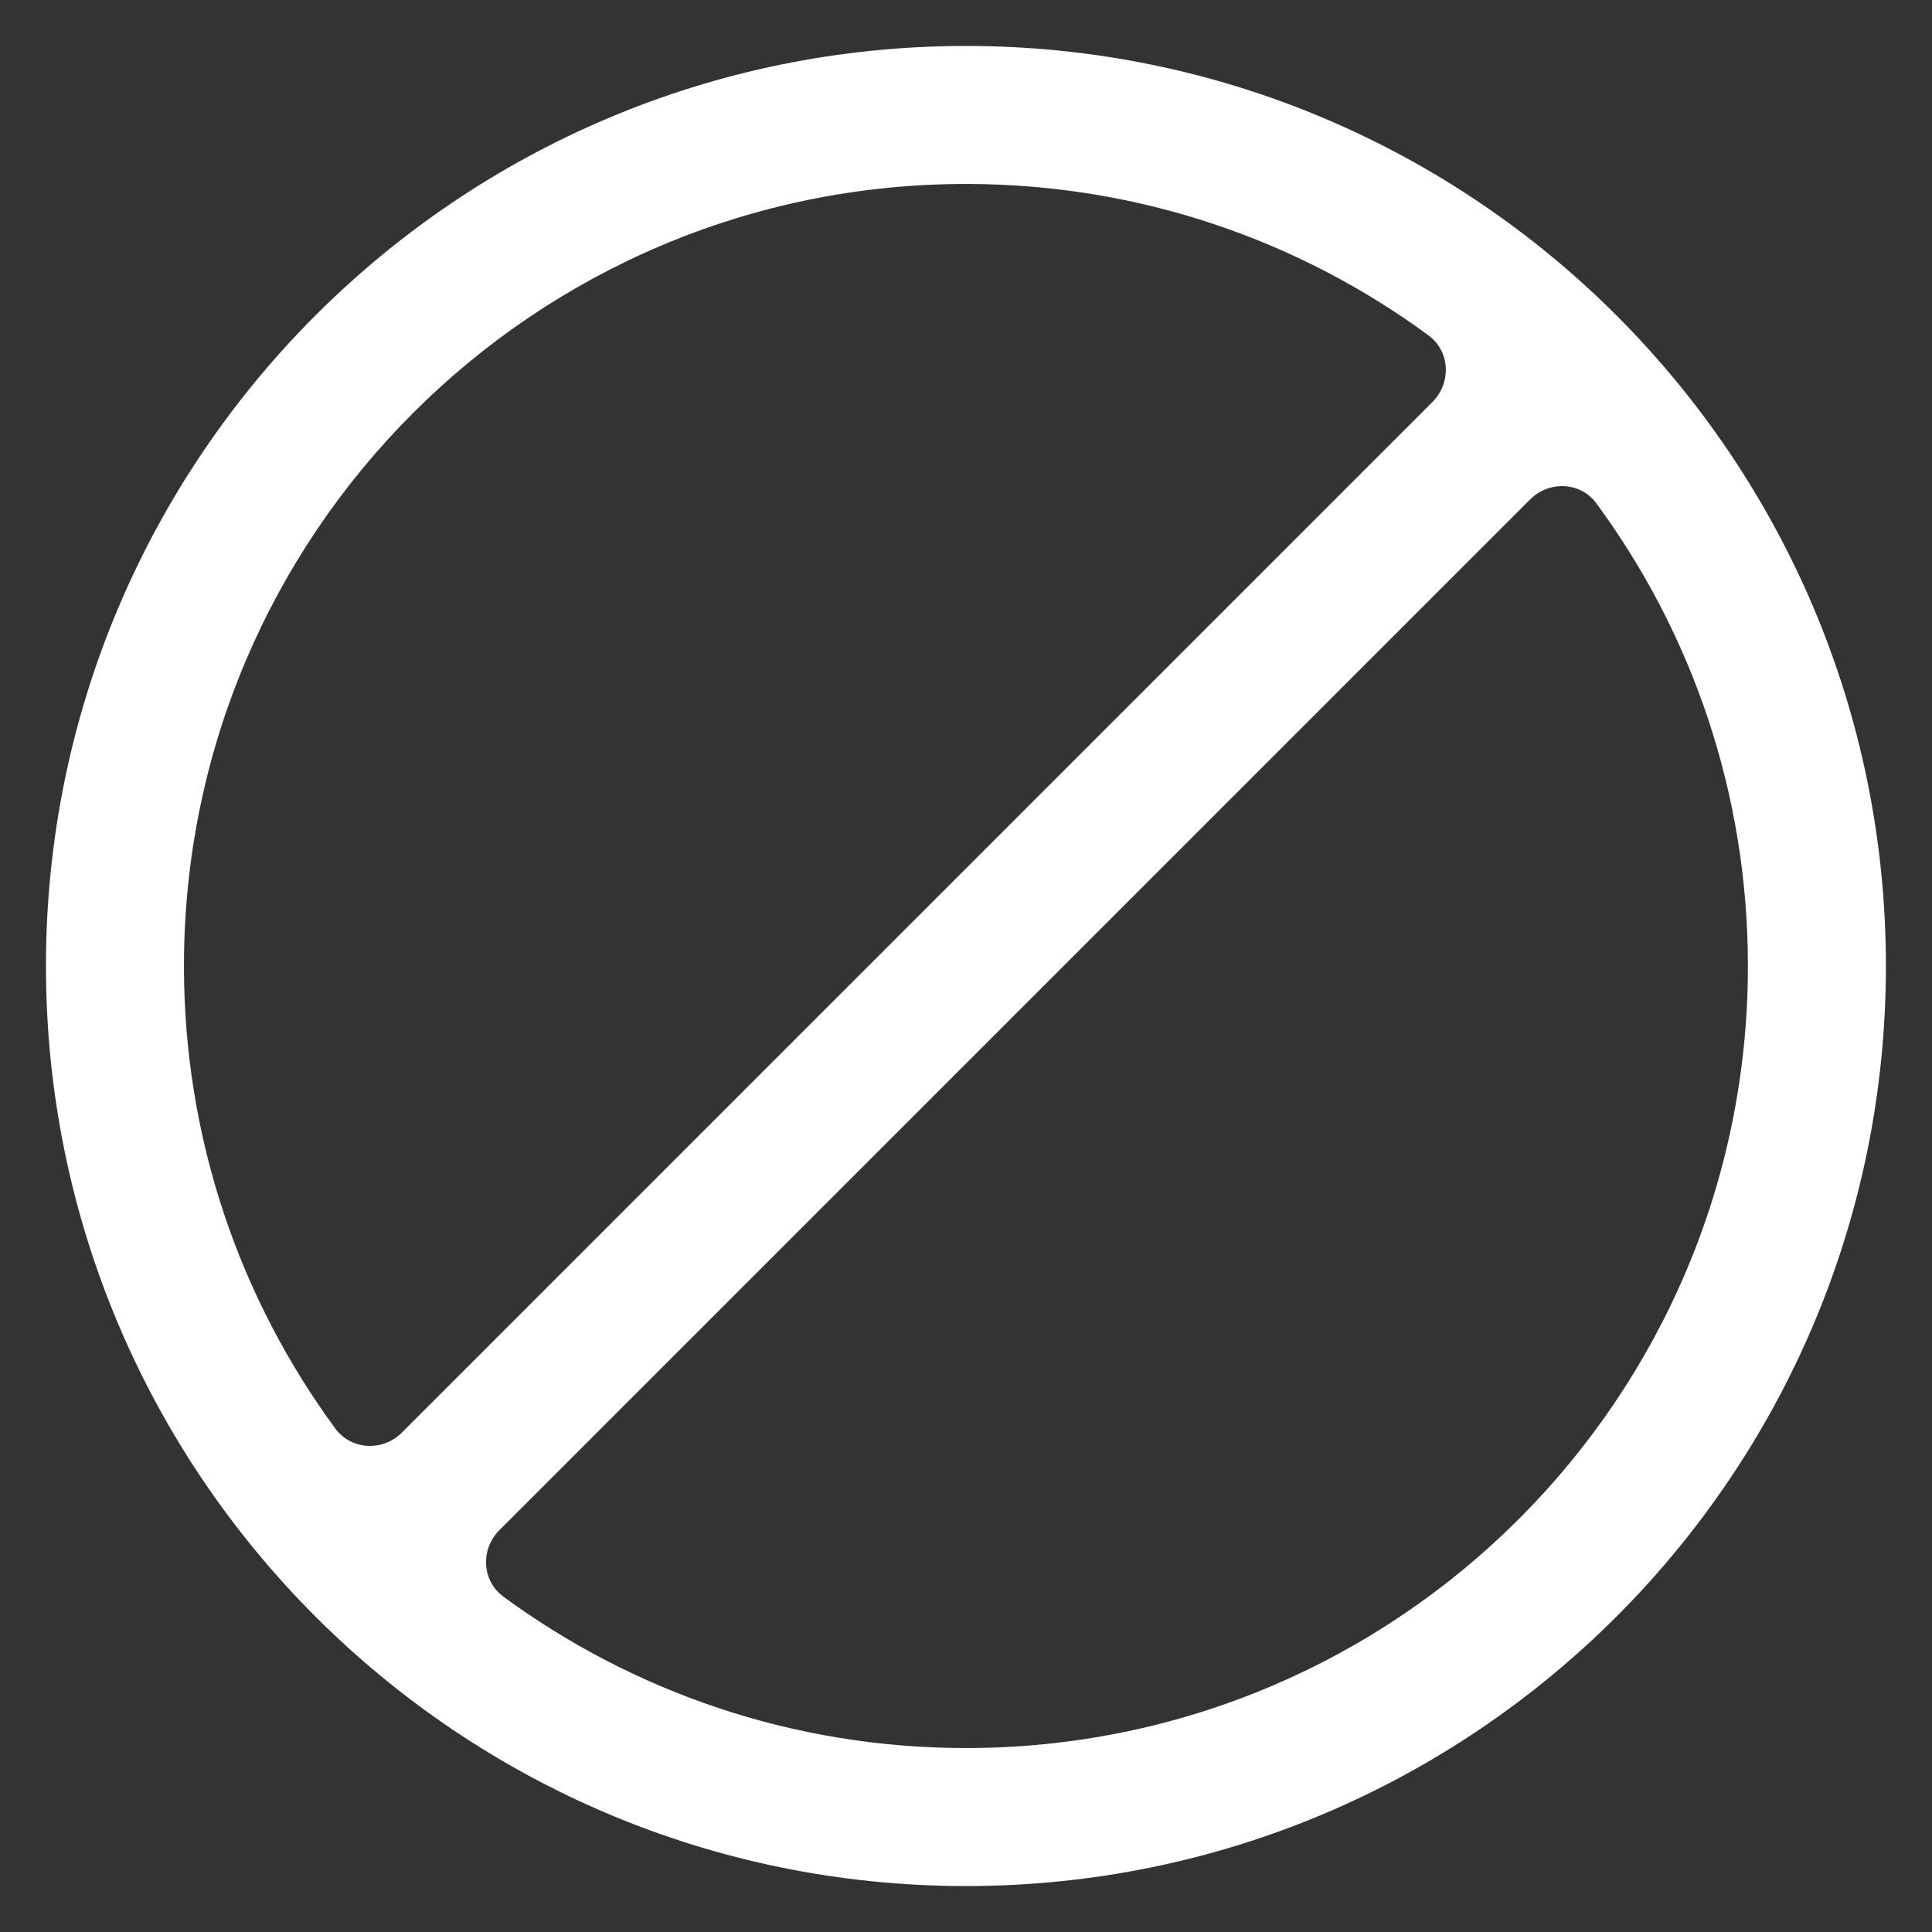 <svg width="14" height="14" viewBox="0 0 14 14" fill="none" xmlns="http://www.w3.org/2000/svg">
<rect x="0" y="0" width="14" height="14" fill="#333333" stroke="none"/>
<path fill-rule="evenodd" clip-rule="evenodd" d="M7 13.667C3.318 13.667 0.333 10.682 0.333 7C0.333 3.318 3.318 0.333 7 0.333C10.682 0.333 13.666 3.318 13.666 7C13.666 10.682 10.682 13.667 7 13.667ZM2.912 10.381C2.774 10.519 2.546 10.509 2.43 10.352C1.74 9.413 1.333 8.254 1.333 7C1.333 3.871 3.87 1.333 7 1.333C8.254 1.333 9.413 1.741 10.351 2.43C10.509 2.546 10.518 2.774 10.38 2.913L2.912 10.381ZM3.619 11.088C3.481 11.226 3.49 11.454 3.648 11.57C4.587 12.259 5.746 12.667 7 12.667C10.129 12.667 12.666 10.13 12.666 7C12.666 5.746 12.259 4.587 11.569 3.649C11.454 3.491 11.226 3.481 11.087 3.62L3.619 11.088Z" fill="#ffffff"/>
</svg>
